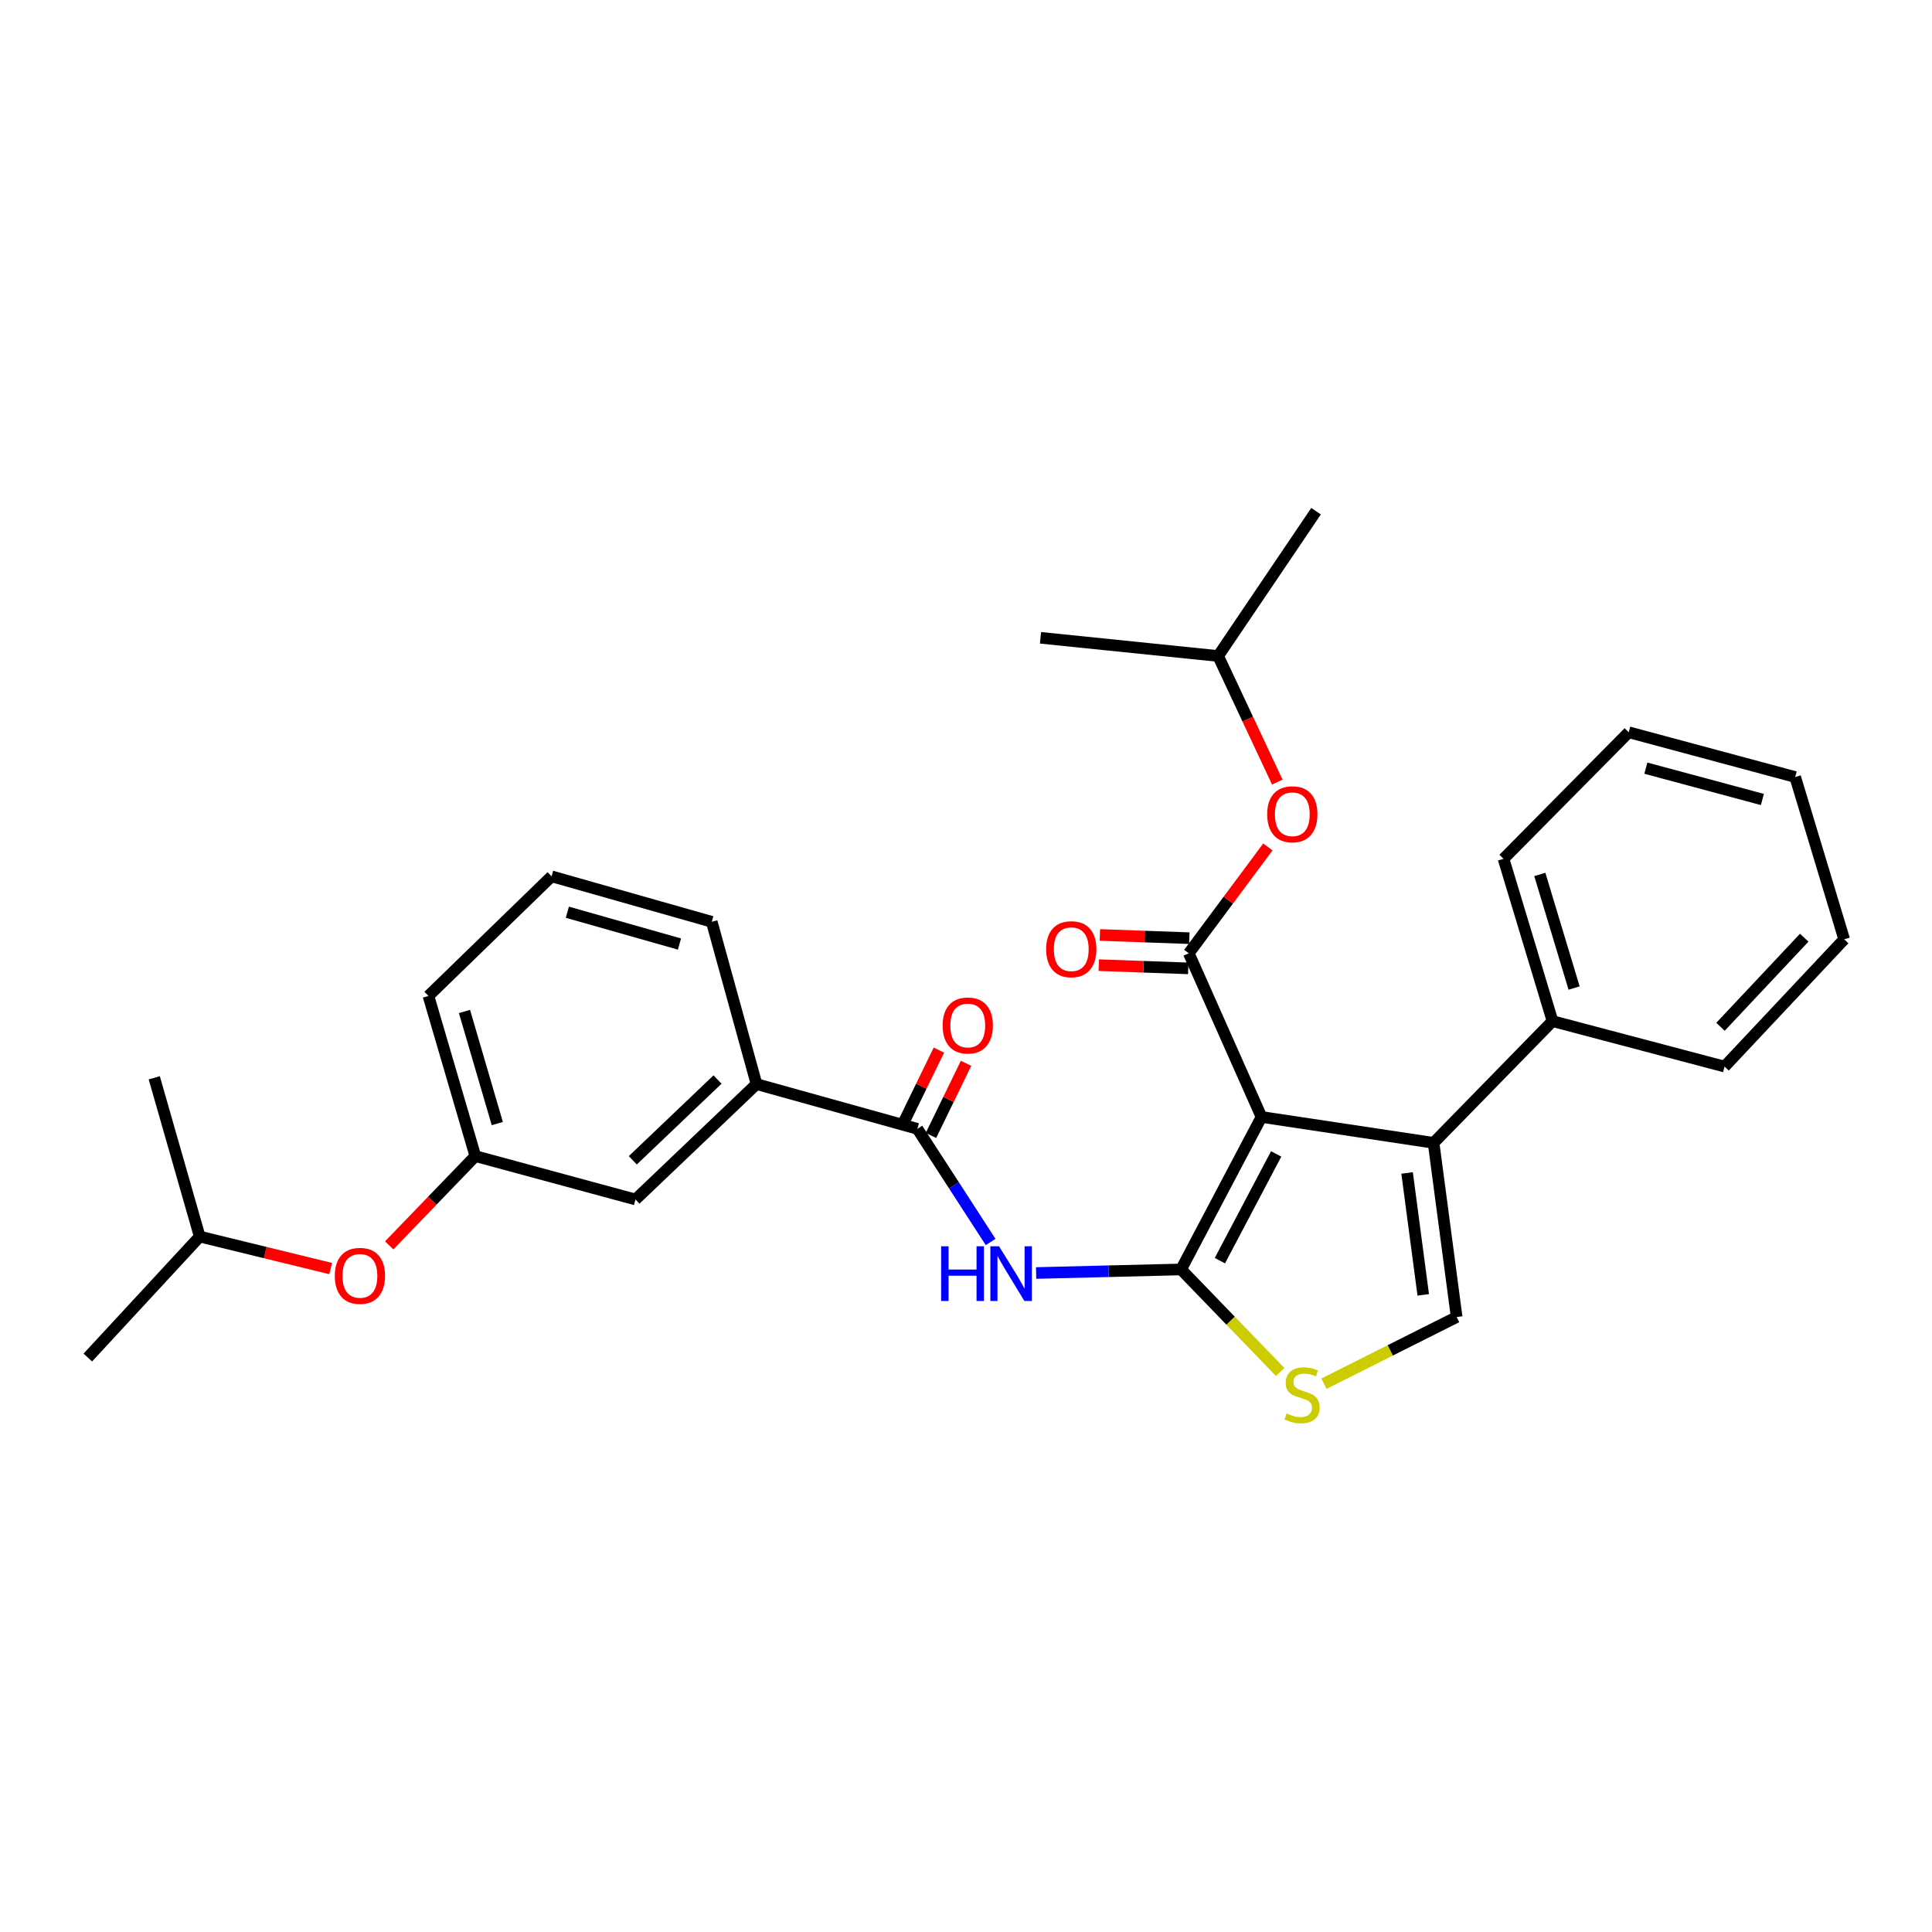 <?xml version='1.0' encoding='iso-8859-1'?>
<svg version='1.1' baseProfile='full'
              xmlns='http://www.w3.org/2000/svg'
                      xmlns:rdkit='http://www.rdkit.org/xml'
                      xmlns:xlink='http://www.w3.org/1999/xlink'
                  xml:space='preserve'
width='1000px' height='1000px' viewBox='0 0 1000 1000'>
<!-- END OF HEADER -->
<rect style='opacity:1.0;fill:#FFFFFF;stroke:none' width='1000' height='1000' x='0' y='0'> </rect>
<path class='bond-0' d='M 652.952,578.136 L 611.332,657.058' style='fill:none;fill-rule:evenodd;stroke:#000000;stroke-width:6px;stroke-linecap:butt;stroke-linejoin:miter;stroke-opacity:1' />
<path class='bond-0' d='M 660.543,597.27 L 631.409,652.515' style='fill:none;fill-rule:evenodd;stroke:#000000;stroke-width:6px;stroke-linecap:butt;stroke-linejoin:miter;stroke-opacity:1' />
<path class='bond-1' d='M 652.952,578.136 L 615.311,493.41' style='fill:none;fill-rule:evenodd;stroke:#000000;stroke-width:6px;stroke-linecap:butt;stroke-linejoin:miter;stroke-opacity:1' />
<path class='bond-2' d='M 652.952,578.136 L 742.022,591.535' style='fill:none;fill-rule:evenodd;stroke:#000000;stroke-width:6px;stroke-linecap:butt;stroke-linejoin:miter;stroke-opacity:1' />
<path class='bond-3' d='M 611.332,657.058 L 573.814,657.984' style='fill:none;fill-rule:evenodd;stroke:#000000;stroke-width:6px;stroke-linecap:butt;stroke-linejoin:miter;stroke-opacity:1' />
<path class='bond-3' d='M 573.814,657.984 L 536.296,658.911' style='fill:none;fill-rule:evenodd;stroke:#0000FF;stroke-width:6px;stroke-linecap:butt;stroke-linejoin:miter;stroke-opacity:1' />
<path class='bond-4' d='M 611.332,657.058 L 636.976,683.602' style='fill:none;fill-rule:evenodd;stroke:#000000;stroke-width:6px;stroke-linecap:butt;stroke-linejoin:miter;stroke-opacity:1' />
<path class='bond-4' d='M 636.976,683.602 L 662.62,710.147' style='fill:none;fill-rule:evenodd;stroke:#CCCC00;stroke-width:6px;stroke-linecap:butt;stroke-linejoin:miter;stroke-opacity:1' />
<path class='bond-7' d='M 615.311,493.41 L 635.779,465.897' style='fill:none;fill-rule:evenodd;stroke:#000000;stroke-width:6px;stroke-linecap:butt;stroke-linejoin:miter;stroke-opacity:1' />
<path class='bond-7' d='M 635.779,465.897 L 656.246,438.383' style='fill:none;fill-rule:evenodd;stroke:#FF0000;stroke-width:6px;stroke-linecap:butt;stroke-linejoin:miter;stroke-opacity:1' />
<path class='bond-9' d='M 615.591,485.595 L 592.441,484.765' style='fill:none;fill-rule:evenodd;stroke:#000000;stroke-width:6px;stroke-linecap:butt;stroke-linejoin:miter;stroke-opacity:1' />
<path class='bond-9' d='M 592.441,484.765 L 569.29,483.935' style='fill:none;fill-rule:evenodd;stroke:#FF0000;stroke-width:6px;stroke-linecap:butt;stroke-linejoin:miter;stroke-opacity:1' />
<path class='bond-9' d='M 615.031,501.225 L 591.88,500.395' style='fill:none;fill-rule:evenodd;stroke:#000000;stroke-width:6px;stroke-linecap:butt;stroke-linejoin:miter;stroke-opacity:1' />
<path class='bond-9' d='M 591.88,500.395 L 568.73,499.565' style='fill:none;fill-rule:evenodd;stroke:#FF0000;stroke-width:6px;stroke-linecap:butt;stroke-linejoin:miter;stroke-opacity:1' />
<path class='bond-5' d='M 742.022,591.535 L 753.961,681.691' style='fill:none;fill-rule:evenodd;stroke:#000000;stroke-width:6px;stroke-linecap:butt;stroke-linejoin:miter;stroke-opacity:1' />
<path class='bond-5' d='M 728.308,607.111 L 736.665,670.221' style='fill:none;fill-rule:evenodd;stroke:#000000;stroke-width:6px;stroke-linecap:butt;stroke-linejoin:miter;stroke-opacity:1' />
<path class='bond-10' d='M 742.022,591.535 L 803.584,528.531' style='fill:none;fill-rule:evenodd;stroke:#000000;stroke-width:6px;stroke-linecap:butt;stroke-linejoin:miter;stroke-opacity:1' />
<path class='bond-6' d='M 512.741,642.838 L 493.785,613.563' style='fill:none;fill-rule:evenodd;stroke:#0000FF;stroke-width:6px;stroke-linecap:butt;stroke-linejoin:miter;stroke-opacity:1' />
<path class='bond-6' d='M 493.785,613.563 L 474.828,584.288' style='fill:none;fill-rule:evenodd;stroke:#000000;stroke-width:6px;stroke-linecap:butt;stroke-linejoin:miter;stroke-opacity:1' />
<path class='bond-29' d='M 685.271,716.193 L 719.616,698.942' style='fill:none;fill-rule:evenodd;stroke:#CCCC00;stroke-width:6px;stroke-linecap:butt;stroke-linejoin:miter;stroke-opacity:1' />
<path class='bond-29' d='M 719.616,698.942 L 753.961,681.691' style='fill:none;fill-rule:evenodd;stroke:#000000;stroke-width:6px;stroke-linecap:butt;stroke-linejoin:miter;stroke-opacity:1' />
<path class='bond-8' d='M 474.828,584.288 L 391.579,561.123' style='fill:none;fill-rule:evenodd;stroke:#000000;stroke-width:6px;stroke-linecap:butt;stroke-linejoin:miter;stroke-opacity:1' />
<path class='bond-11' d='M 481.859,587.711 L 490.946,569.048' style='fill:none;fill-rule:evenodd;stroke:#000000;stroke-width:6px;stroke-linecap:butt;stroke-linejoin:miter;stroke-opacity:1' />
<path class='bond-11' d='M 490.946,569.048 L 500.032,550.385' style='fill:none;fill-rule:evenodd;stroke:#FF0000;stroke-width:6px;stroke-linecap:butt;stroke-linejoin:miter;stroke-opacity:1' />
<path class='bond-11' d='M 467.797,580.865 L 476.883,562.202' style='fill:none;fill-rule:evenodd;stroke:#000000;stroke-width:6px;stroke-linecap:butt;stroke-linejoin:miter;stroke-opacity:1' />
<path class='bond-11' d='M 476.883,562.202 L 485.97,543.538' style='fill:none;fill-rule:evenodd;stroke:#FF0000;stroke-width:6px;stroke-linecap:butt;stroke-linejoin:miter;stroke-opacity:1' />
<path class='bond-15' d='M 661.118,404.799 L 645.813,372.173' style='fill:none;fill-rule:evenodd;stroke:#FF0000;stroke-width:6px;stroke-linecap:butt;stroke-linejoin:miter;stroke-opacity:1' />
<path class='bond-15' d='M 645.813,372.173 L 630.508,339.546' style='fill:none;fill-rule:evenodd;stroke:#000000;stroke-width:6px;stroke-linecap:butt;stroke-linejoin:miter;stroke-opacity:1' />
<path class='bond-12' d='M 391.579,561.123 L 328.932,620.851' style='fill:none;fill-rule:evenodd;stroke:#000000;stroke-width:6px;stroke-linecap:butt;stroke-linejoin:miter;stroke-opacity:1' />
<path class='bond-12' d='M 371.39,558.763 L 327.537,600.572' style='fill:none;fill-rule:evenodd;stroke:#000000;stroke-width:6px;stroke-linecap:butt;stroke-linejoin:miter;stroke-opacity:1' />
<path class='bond-16' d='M 391.579,561.123 L 368.397,477.118' style='fill:none;fill-rule:evenodd;stroke:#000000;stroke-width:6px;stroke-linecap:butt;stroke-linejoin:miter;stroke-opacity:1' />
<path class='bond-20' d='M 803.584,528.531 L 778.229,444.526' style='fill:none;fill-rule:evenodd;stroke:#000000;stroke-width:6px;stroke-linecap:butt;stroke-linejoin:miter;stroke-opacity:1' />
<path class='bond-20' d='M 814.753,511.411 L 797.005,452.608' style='fill:none;fill-rule:evenodd;stroke:#000000;stroke-width:6px;stroke-linecap:butt;stroke-linejoin:miter;stroke-opacity:1' />
<path class='bond-21' d='M 803.584,528.531 L 892.628,552.061' style='fill:none;fill-rule:evenodd;stroke:#000000;stroke-width:6px;stroke-linecap:butt;stroke-linejoin:miter;stroke-opacity:1' />
<path class='bond-13' d='M 328.932,620.851 L 246.039,598.39' style='fill:none;fill-rule:evenodd;stroke:#000000;stroke-width:6px;stroke-linecap:butt;stroke-linejoin:miter;stroke-opacity:1' />
<path class='bond-14' d='M 246.039,598.39 L 223.742,621.498' style='fill:none;fill-rule:evenodd;stroke:#000000;stroke-width:6px;stroke-linecap:butt;stroke-linejoin:miter;stroke-opacity:1' />
<path class='bond-14' d='M 223.742,621.498 L 201.445,644.606' style='fill:none;fill-rule:evenodd;stroke:#FF0000;stroke-width:6px;stroke-linecap:butt;stroke-linejoin:miter;stroke-opacity:1' />
<path class='bond-31' d='M 246.039,598.39 L 221.762,515.497' style='fill:none;fill-rule:evenodd;stroke:#000000;stroke-width:6px;stroke-linecap:butt;stroke-linejoin:miter;stroke-opacity:1' />
<path class='bond-31' d='M 257.407,581.56 L 240.413,523.535' style='fill:none;fill-rule:evenodd;stroke:#000000;stroke-width:6px;stroke-linecap:butt;stroke-linejoin:miter;stroke-opacity:1' />
<path class='bond-18' d='M 171.16,656.609 L 137.268,648.327' style='fill:none;fill-rule:evenodd;stroke:#FF0000;stroke-width:6px;stroke-linecap:butt;stroke-linejoin:miter;stroke-opacity:1' />
<path class='bond-18' d='M 137.268,648.327 L 103.375,640.045' style='fill:none;fill-rule:evenodd;stroke:#000000;stroke-width:6px;stroke-linecap:butt;stroke-linejoin:miter;stroke-opacity:1' />
<path class='bond-22' d='M 630.508,339.546 L 538.562,330.127' style='fill:none;fill-rule:evenodd;stroke:#000000;stroke-width:6px;stroke-linecap:butt;stroke-linejoin:miter;stroke-opacity:1' />
<path class='bond-23' d='M 630.508,339.546 L 681.191,264.595' style='fill:none;fill-rule:evenodd;stroke:#000000;stroke-width:6px;stroke-linecap:butt;stroke-linejoin:miter;stroke-opacity:1' />
<path class='bond-17' d='M 368.397,477.118 L 285.496,453.589' style='fill:none;fill-rule:evenodd;stroke:#000000;stroke-width:6px;stroke-linecap:butt;stroke-linejoin:miter;stroke-opacity:1' />
<path class='bond-17' d='M 351.691,488.635 L 293.66,472.164' style='fill:none;fill-rule:evenodd;stroke:#000000;stroke-width:6px;stroke-linecap:butt;stroke-linejoin:miter;stroke-opacity:1' />
<path class='bond-19' d='M 285.496,453.589 L 221.762,515.497' style='fill:none;fill-rule:evenodd;stroke:#000000;stroke-width:6px;stroke-linecap:butt;stroke-linejoin:miter;stroke-opacity:1' />
<path class='bond-24' d='M 103.375,640.045 L 79.845,557.856' style='fill:none;fill-rule:evenodd;stroke:#000000;stroke-width:6px;stroke-linecap:butt;stroke-linejoin:miter;stroke-opacity:1' />
<path class='bond-25' d='M 103.375,640.045 L 45.455,702.666' style='fill:none;fill-rule:evenodd;stroke:#000000;stroke-width:6px;stroke-linecap:butt;stroke-linejoin:miter;stroke-opacity:1' />
<path class='bond-26' d='M 778.229,444.526 L 843.031,379.02' style='fill:none;fill-rule:evenodd;stroke:#000000;stroke-width:6px;stroke-linecap:butt;stroke-linejoin:miter;stroke-opacity:1' />
<path class='bond-27' d='M 892.628,552.061 L 954.545,486.181' style='fill:none;fill-rule:evenodd;stroke:#000000;stroke-width:6px;stroke-linecap:butt;stroke-linejoin:miter;stroke-opacity:1' />
<path class='bond-27' d='M 890.519,531.467 L 933.861,485.352' style='fill:none;fill-rule:evenodd;stroke:#000000;stroke-width:6px;stroke-linecap:butt;stroke-linejoin:miter;stroke-opacity:1' />
<path class='bond-30' d='M 843.031,379.02 L 929.191,402.185' style='fill:none;fill-rule:evenodd;stroke:#000000;stroke-width:6px;stroke-linecap:butt;stroke-linejoin:miter;stroke-opacity:1' />
<path class='bond-30' d='M 851.895,397.598 L 912.206,413.814' style='fill:none;fill-rule:evenodd;stroke:#000000;stroke-width:6px;stroke-linecap:butt;stroke-linejoin:miter;stroke-opacity:1' />
<path class='bond-28' d='M 954.545,486.181 L 929.191,402.185' style='fill:none;fill-rule:evenodd;stroke:#000000;stroke-width:6px;stroke-linecap:butt;stroke-linejoin:miter;stroke-opacity:1' />
<path  class='atom-4' d='M 487.136 645.07
L 490.976 645.07
L 490.976 657.11
L 505.456 657.11
L 505.456 645.07
L 509.296 645.07
L 509.296 673.39
L 505.456 673.39
L 505.456 660.31
L 490.976 660.31
L 490.976 673.39
L 487.136 673.39
L 487.136 645.07
' fill='#0000FF'/>
<path  class='atom-4' d='M 517.096 645.07
L 526.376 660.07
Q 527.296 661.55, 528.776 664.23
Q 530.256 666.91, 530.336 667.07
L 530.336 645.07
L 534.096 645.07
L 534.096 673.39
L 530.216 673.39
L 520.256 656.99
Q 519.096 655.07, 517.856 652.87
Q 516.656 650.67, 516.296 649.99
L 516.296 673.39
L 512.616 673.39
L 512.616 645.07
L 517.096 645.07
' fill='#0000FF'/>
<path  class='atom-5' d='M 665.953 731.598
Q 666.273 731.718, 667.593 732.278
Q 668.913 732.838, 670.353 733.198
Q 671.833 733.518, 673.273 733.518
Q 675.953 733.518, 677.513 732.238
Q 679.073 730.918, 679.073 728.638
Q 679.073 727.078, 678.273 726.118
Q 677.513 725.158, 676.313 724.638
Q 675.113 724.118, 673.113 723.518
Q 670.593 722.758, 669.073 722.038
Q 667.593 721.318, 666.513 719.798
Q 665.473 718.278, 665.473 715.718
Q 665.473 712.158, 667.873 709.958
Q 670.313 707.758, 675.113 707.758
Q 678.393 707.758, 682.113 709.318
L 681.193 712.398
Q 677.793 710.998, 675.233 710.998
Q 672.473 710.998, 670.953 712.158
Q 669.433 713.278, 669.473 715.238
Q 669.473 716.758, 670.233 717.678
Q 671.033 718.598, 672.153 719.118
Q 673.313 719.638, 675.233 720.238
Q 677.793 721.038, 679.313 721.838
Q 680.833 722.638, 681.913 724.278
Q 683.033 725.878, 683.033 728.638
Q 683.033 732.558, 680.393 734.678
Q 677.793 736.758, 673.433 736.758
Q 670.913 736.758, 668.993 736.198
Q 667.113 735.678, 664.873 734.758
L 665.953 731.598
' fill='#CCCC00'/>
<path  class='atom-8' d='M 655.896 421.459
Q 655.896 414.659, 659.256 410.859
Q 662.616 407.059, 668.896 407.059
Q 675.176 407.059, 678.536 410.859
Q 681.896 414.659, 681.896 421.459
Q 681.896 428.339, 678.496 432.259
Q 675.096 436.139, 668.896 436.139
Q 662.656 436.139, 659.256 432.259
Q 655.896 428.379, 655.896 421.459
M 668.896 432.939
Q 673.216 432.939, 675.536 430.059
Q 677.896 427.139, 677.896 421.459
Q 677.896 415.899, 675.536 413.099
Q 673.216 410.259, 668.896 410.259
Q 664.576 410.259, 662.216 413.059
Q 659.896 415.859, 659.896 421.459
Q 659.896 427.179, 662.216 430.059
Q 664.576 432.939, 668.896 432.939
' fill='#FF0000'/>
<path  class='atom-10' d='M 541.488 491.309
Q 541.488 484.509, 544.848 480.709
Q 548.208 476.909, 554.488 476.909
Q 560.768 476.909, 564.128 480.709
Q 567.488 484.509, 567.488 491.309
Q 567.488 498.189, 564.088 502.109
Q 560.688 505.989, 554.488 505.989
Q 548.248 505.989, 544.848 502.109
Q 541.488 498.229, 541.488 491.309
M 554.488 502.789
Q 558.808 502.789, 561.128 499.909
Q 563.488 496.989, 563.488 491.309
Q 563.488 485.749, 561.128 482.949
Q 558.808 480.109, 554.488 480.109
Q 550.168 480.109, 547.808 482.909
Q 545.488 485.709, 545.488 491.309
Q 545.488 497.029, 547.808 499.909
Q 550.168 502.789, 554.488 502.789
' fill='#FF0000'/>
<path  class='atom-12' d='M 487.912 530.792
Q 487.912 523.992, 491.272 520.192
Q 494.632 516.392, 500.912 516.392
Q 507.192 516.392, 510.552 520.192
Q 513.912 523.992, 513.912 530.792
Q 513.912 537.672, 510.512 541.592
Q 507.112 545.472, 500.912 545.472
Q 494.672 545.472, 491.272 541.592
Q 487.912 537.712, 487.912 530.792
M 500.912 542.272
Q 505.232 542.272, 507.552 539.392
Q 509.912 536.472, 509.912 530.792
Q 509.912 525.232, 507.552 522.432
Q 505.232 519.592, 500.912 519.592
Q 496.592 519.592, 494.232 522.392
Q 491.912 525.192, 491.912 530.792
Q 491.912 536.512, 494.232 539.392
Q 496.592 542.272, 500.912 542.272
' fill='#FF0000'/>
<path  class='atom-15' d='M 173.294 660.388
Q 173.294 653.588, 176.654 649.788
Q 180.014 645.988, 186.294 645.988
Q 192.574 645.988, 195.934 649.788
Q 199.294 653.588, 199.294 660.388
Q 199.294 667.268, 195.894 671.188
Q 192.494 675.068, 186.294 675.068
Q 180.054 675.068, 176.654 671.188
Q 173.294 667.308, 173.294 660.388
M 186.294 671.868
Q 190.614 671.868, 192.934 668.988
Q 195.294 666.068, 195.294 660.388
Q 195.294 654.828, 192.934 652.028
Q 190.614 649.188, 186.294 649.188
Q 181.974 649.188, 179.614 651.988
Q 177.294 654.788, 177.294 660.388
Q 177.294 666.108, 179.614 668.988
Q 181.974 671.868, 186.294 671.868
' fill='#FF0000'/>
</svg>
